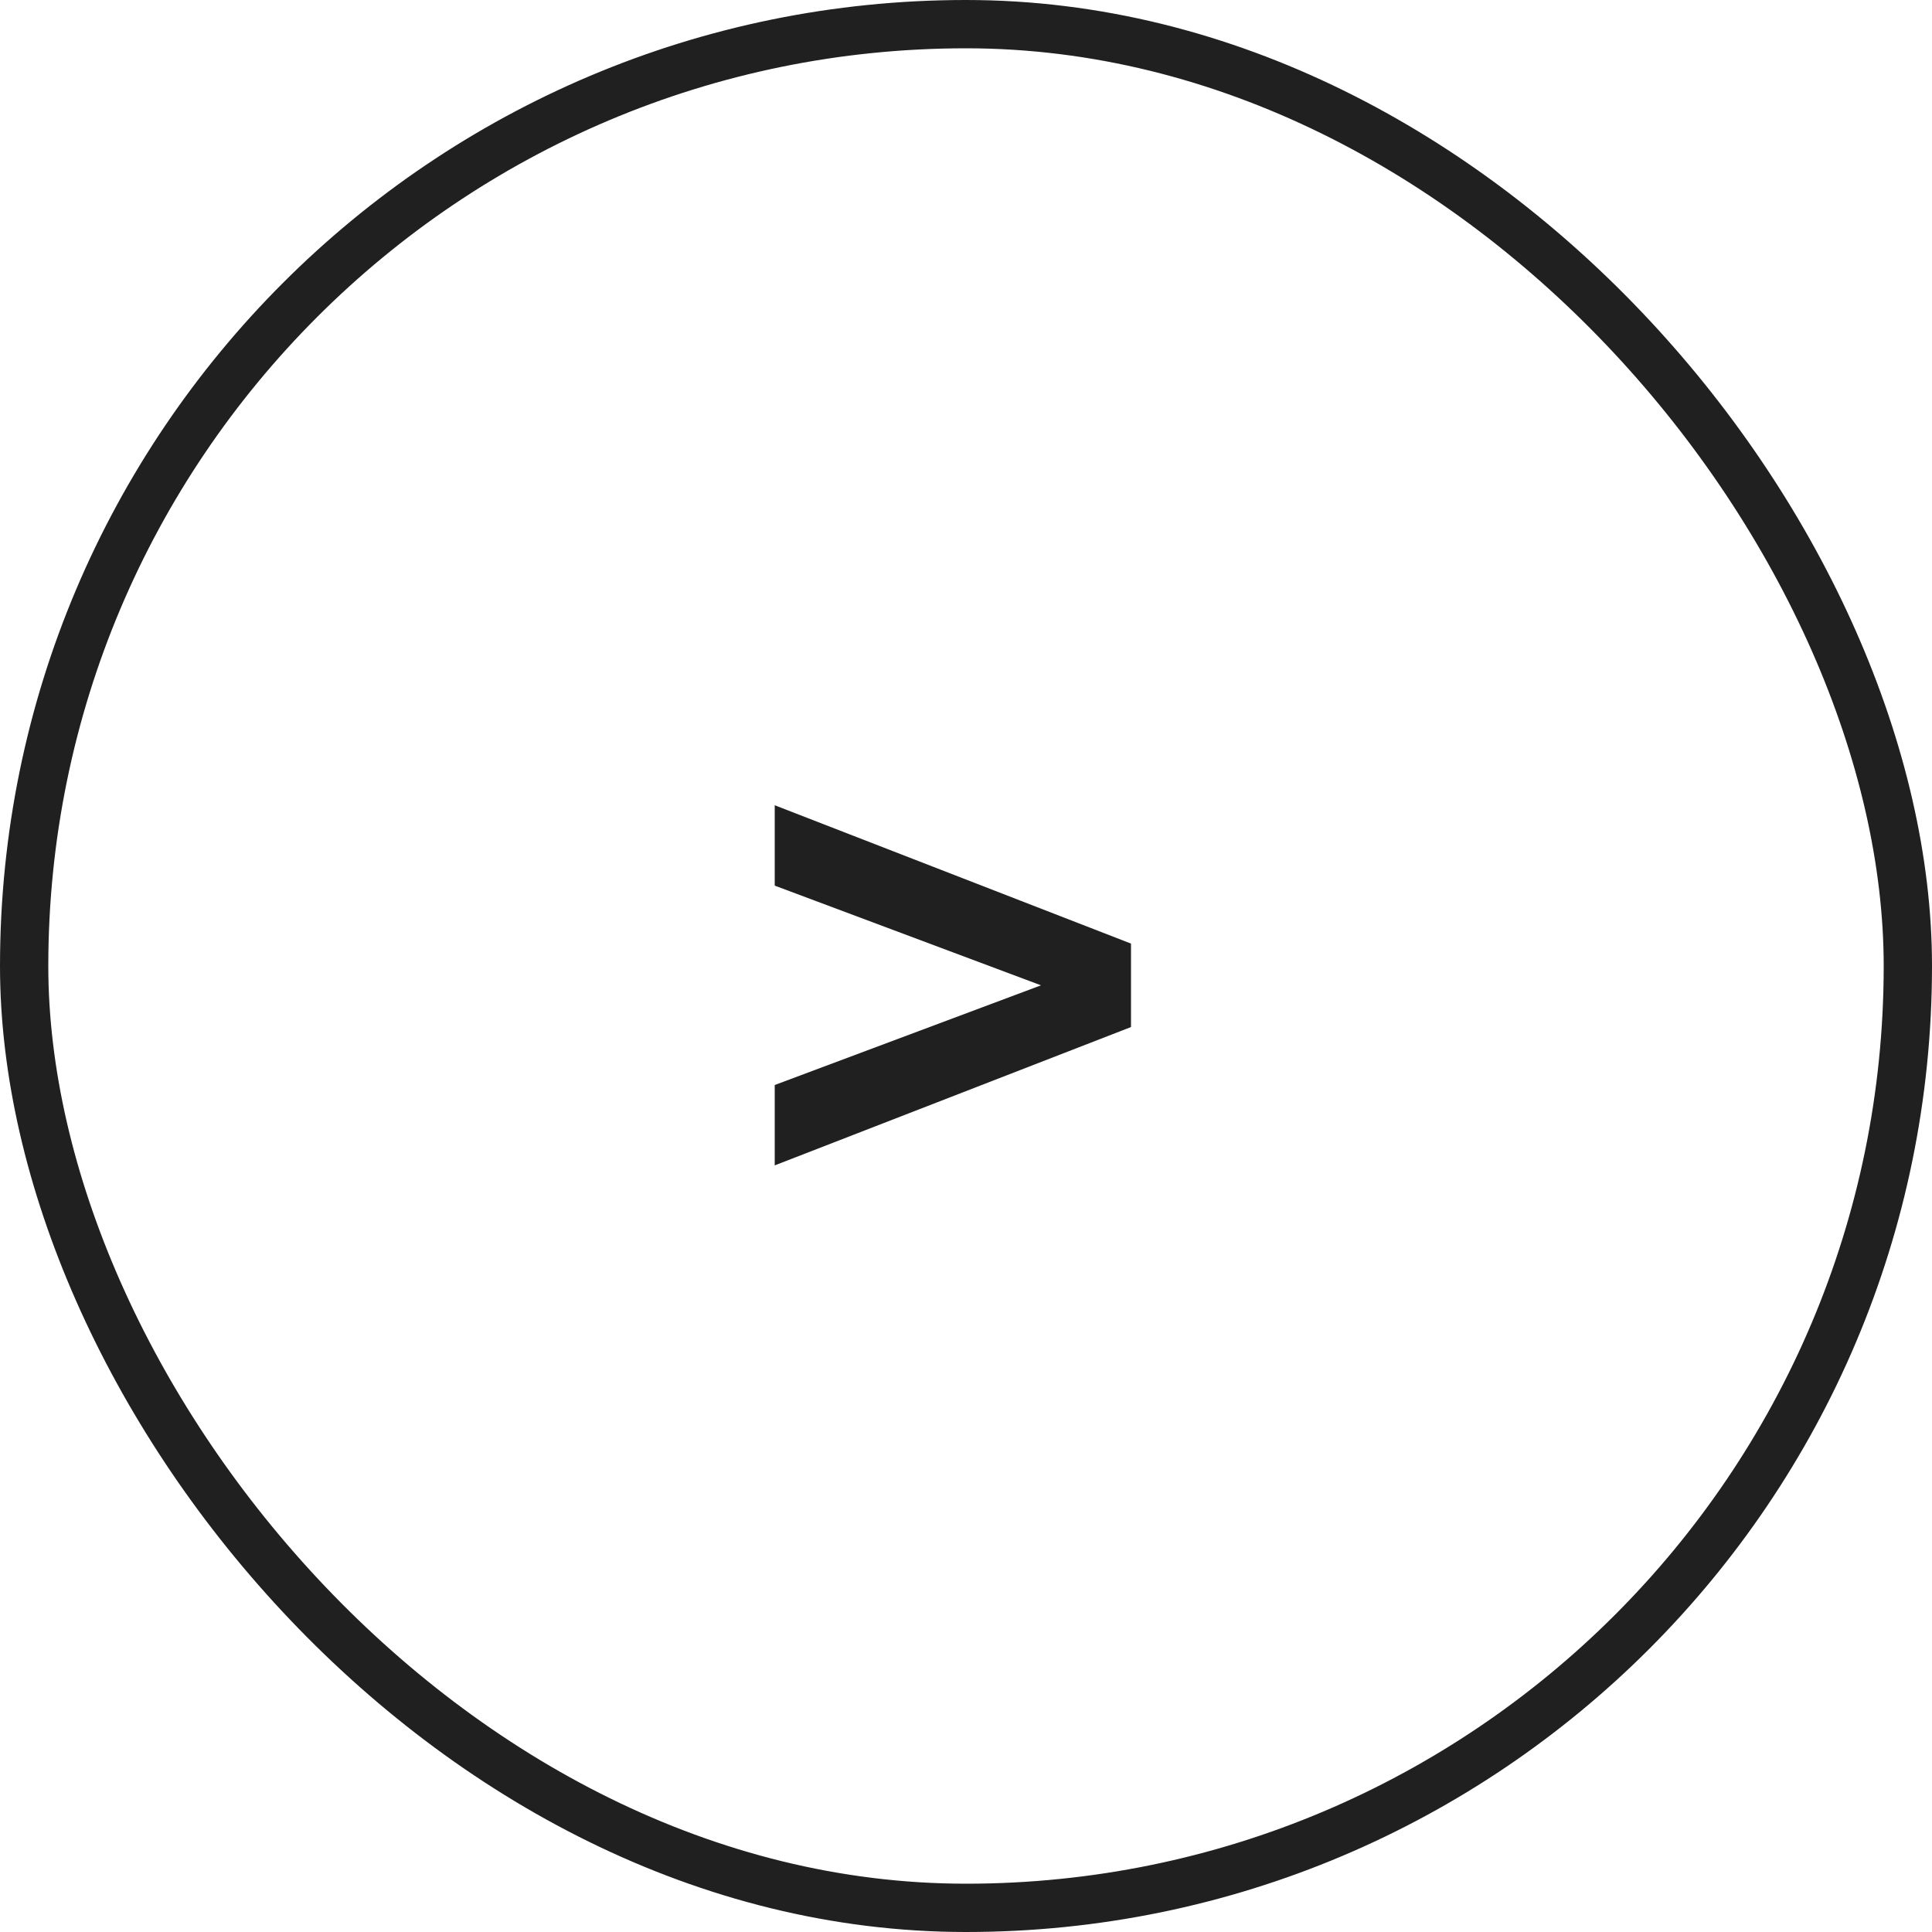 <svg width="40" height="40" viewBox="0 0 40 40" fill="none" xmlns="http://www.w3.org/2000/svg">
<rect x="0.5" y="0.5" width="39" height="39" rx="19.5" stroke="#202020"/>
<path d="M16.04 24.128V22.464L22.792 19.936V20.864L16.04 18.336V16.672L23.416 19.536V21.264L16.04 24.128Z" fill="#202020"/>
</svg>
